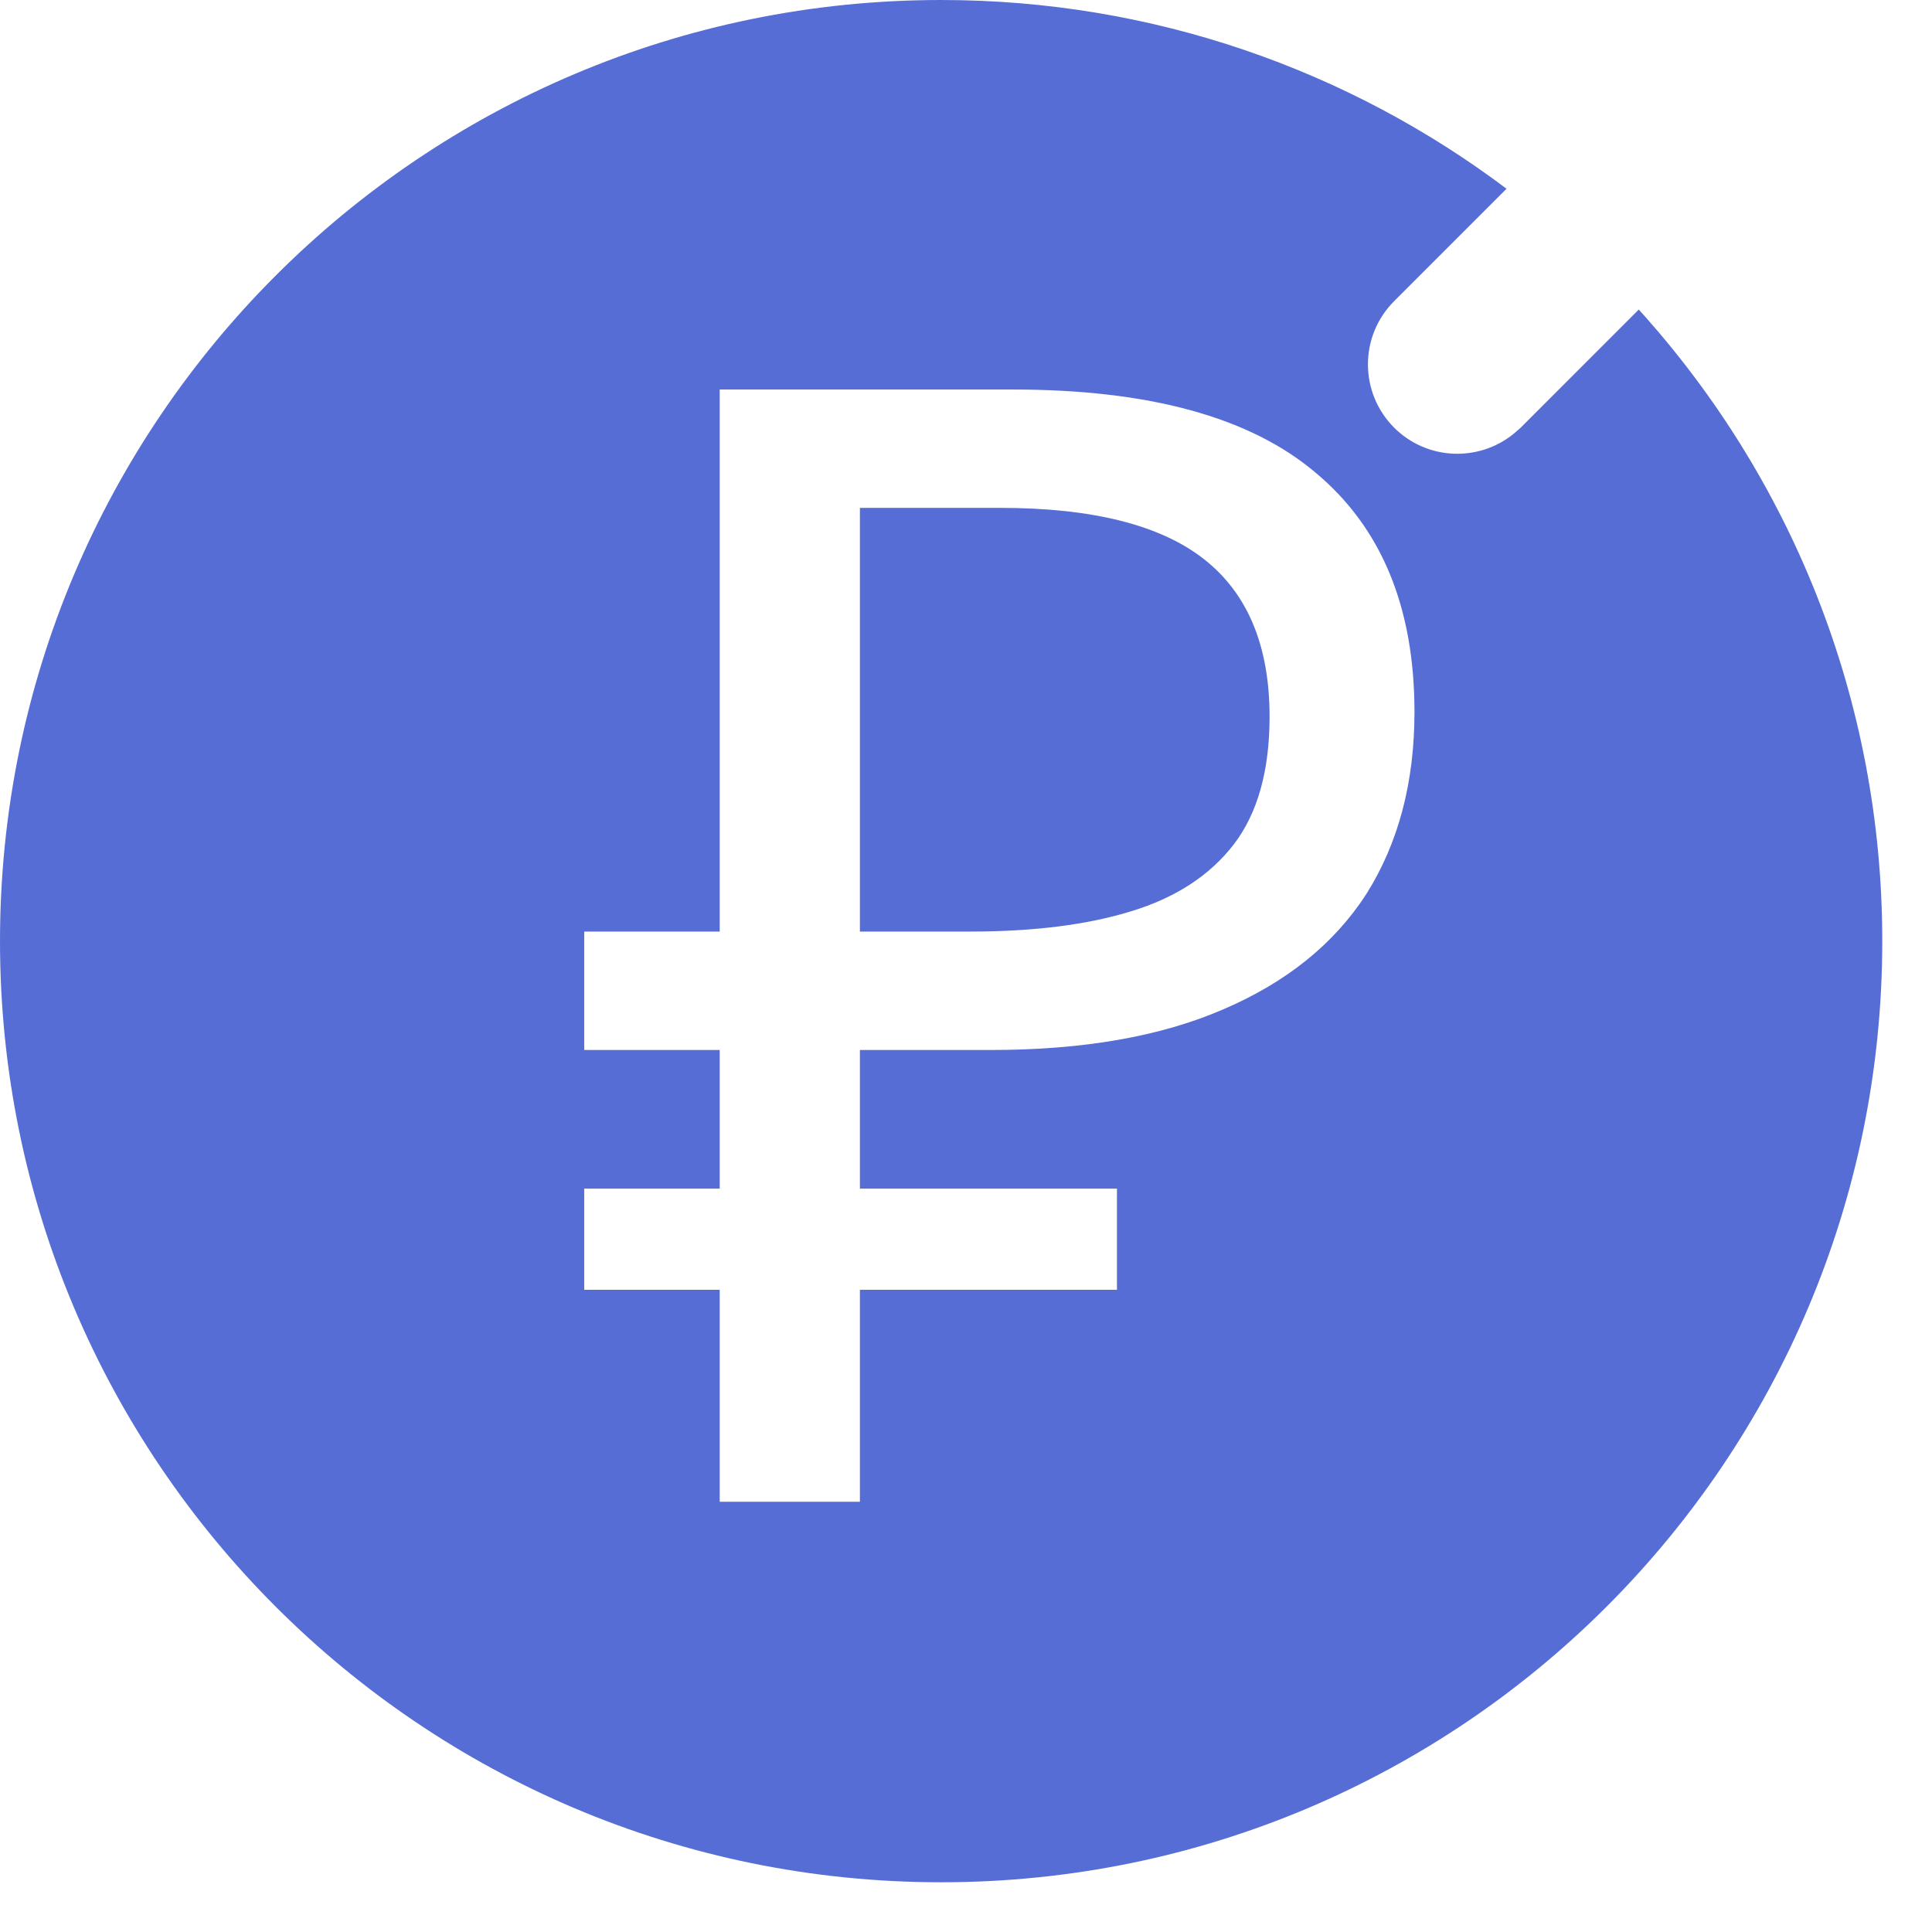 <?xml version="1.0" encoding="utf-8"?>
<svg xmlns="http://www.w3.org/2000/svg" fill="none" height="100%" overflow="visible" preserveAspectRatio="none" style="display: block;" viewBox="0 0 23 23" width="100%">
<path d="M11.204 0C13.73 4.62888e-06 16.061 0.837 17.935 2.247L16.597 3.585C16.181 4.001 16.181 4.675 16.597 5.091C16.986 5.48 17.603 5.504 18.021 5.163L18.104 5.091L19.509 3.685C21.31 5.673 22.408 8.31 22.408 11.204C22.408 17.392 17.392 22.408 11.204 22.408C5.016 22.408 0 17.392 0 11.204C7.75514e-05 5.016 5.016 0 11.204 0ZM8.568 11.09H6.955V12.5H8.568V14.15H6.955V15.355H8.568V17.878H10.237V15.355H13.297V14.15H10.237V12.5H11.795C12.895 12.5 13.816 12.339 14.558 12.018C15.312 11.696 15.88 11.239 16.264 10.646C16.647 10.04 16.839 9.316 16.839 8.476C16.839 7.227 16.444 6.274 15.652 5.619C14.873 4.964 13.674 4.637 12.055 4.637H8.568V11.09ZM11.906 6.046C13.006 6.046 13.816 6.25 14.335 6.658C14.854 7.066 15.114 7.691 15.114 8.531C15.114 9.174 14.972 9.681 14.688 10.052C14.403 10.422 13.995 10.688 13.464 10.849C12.945 11.009 12.308 11.09 11.554 11.09H10.237V6.046H11.906Z" fill="#566DD6" id="Subtract"/>
</svg>